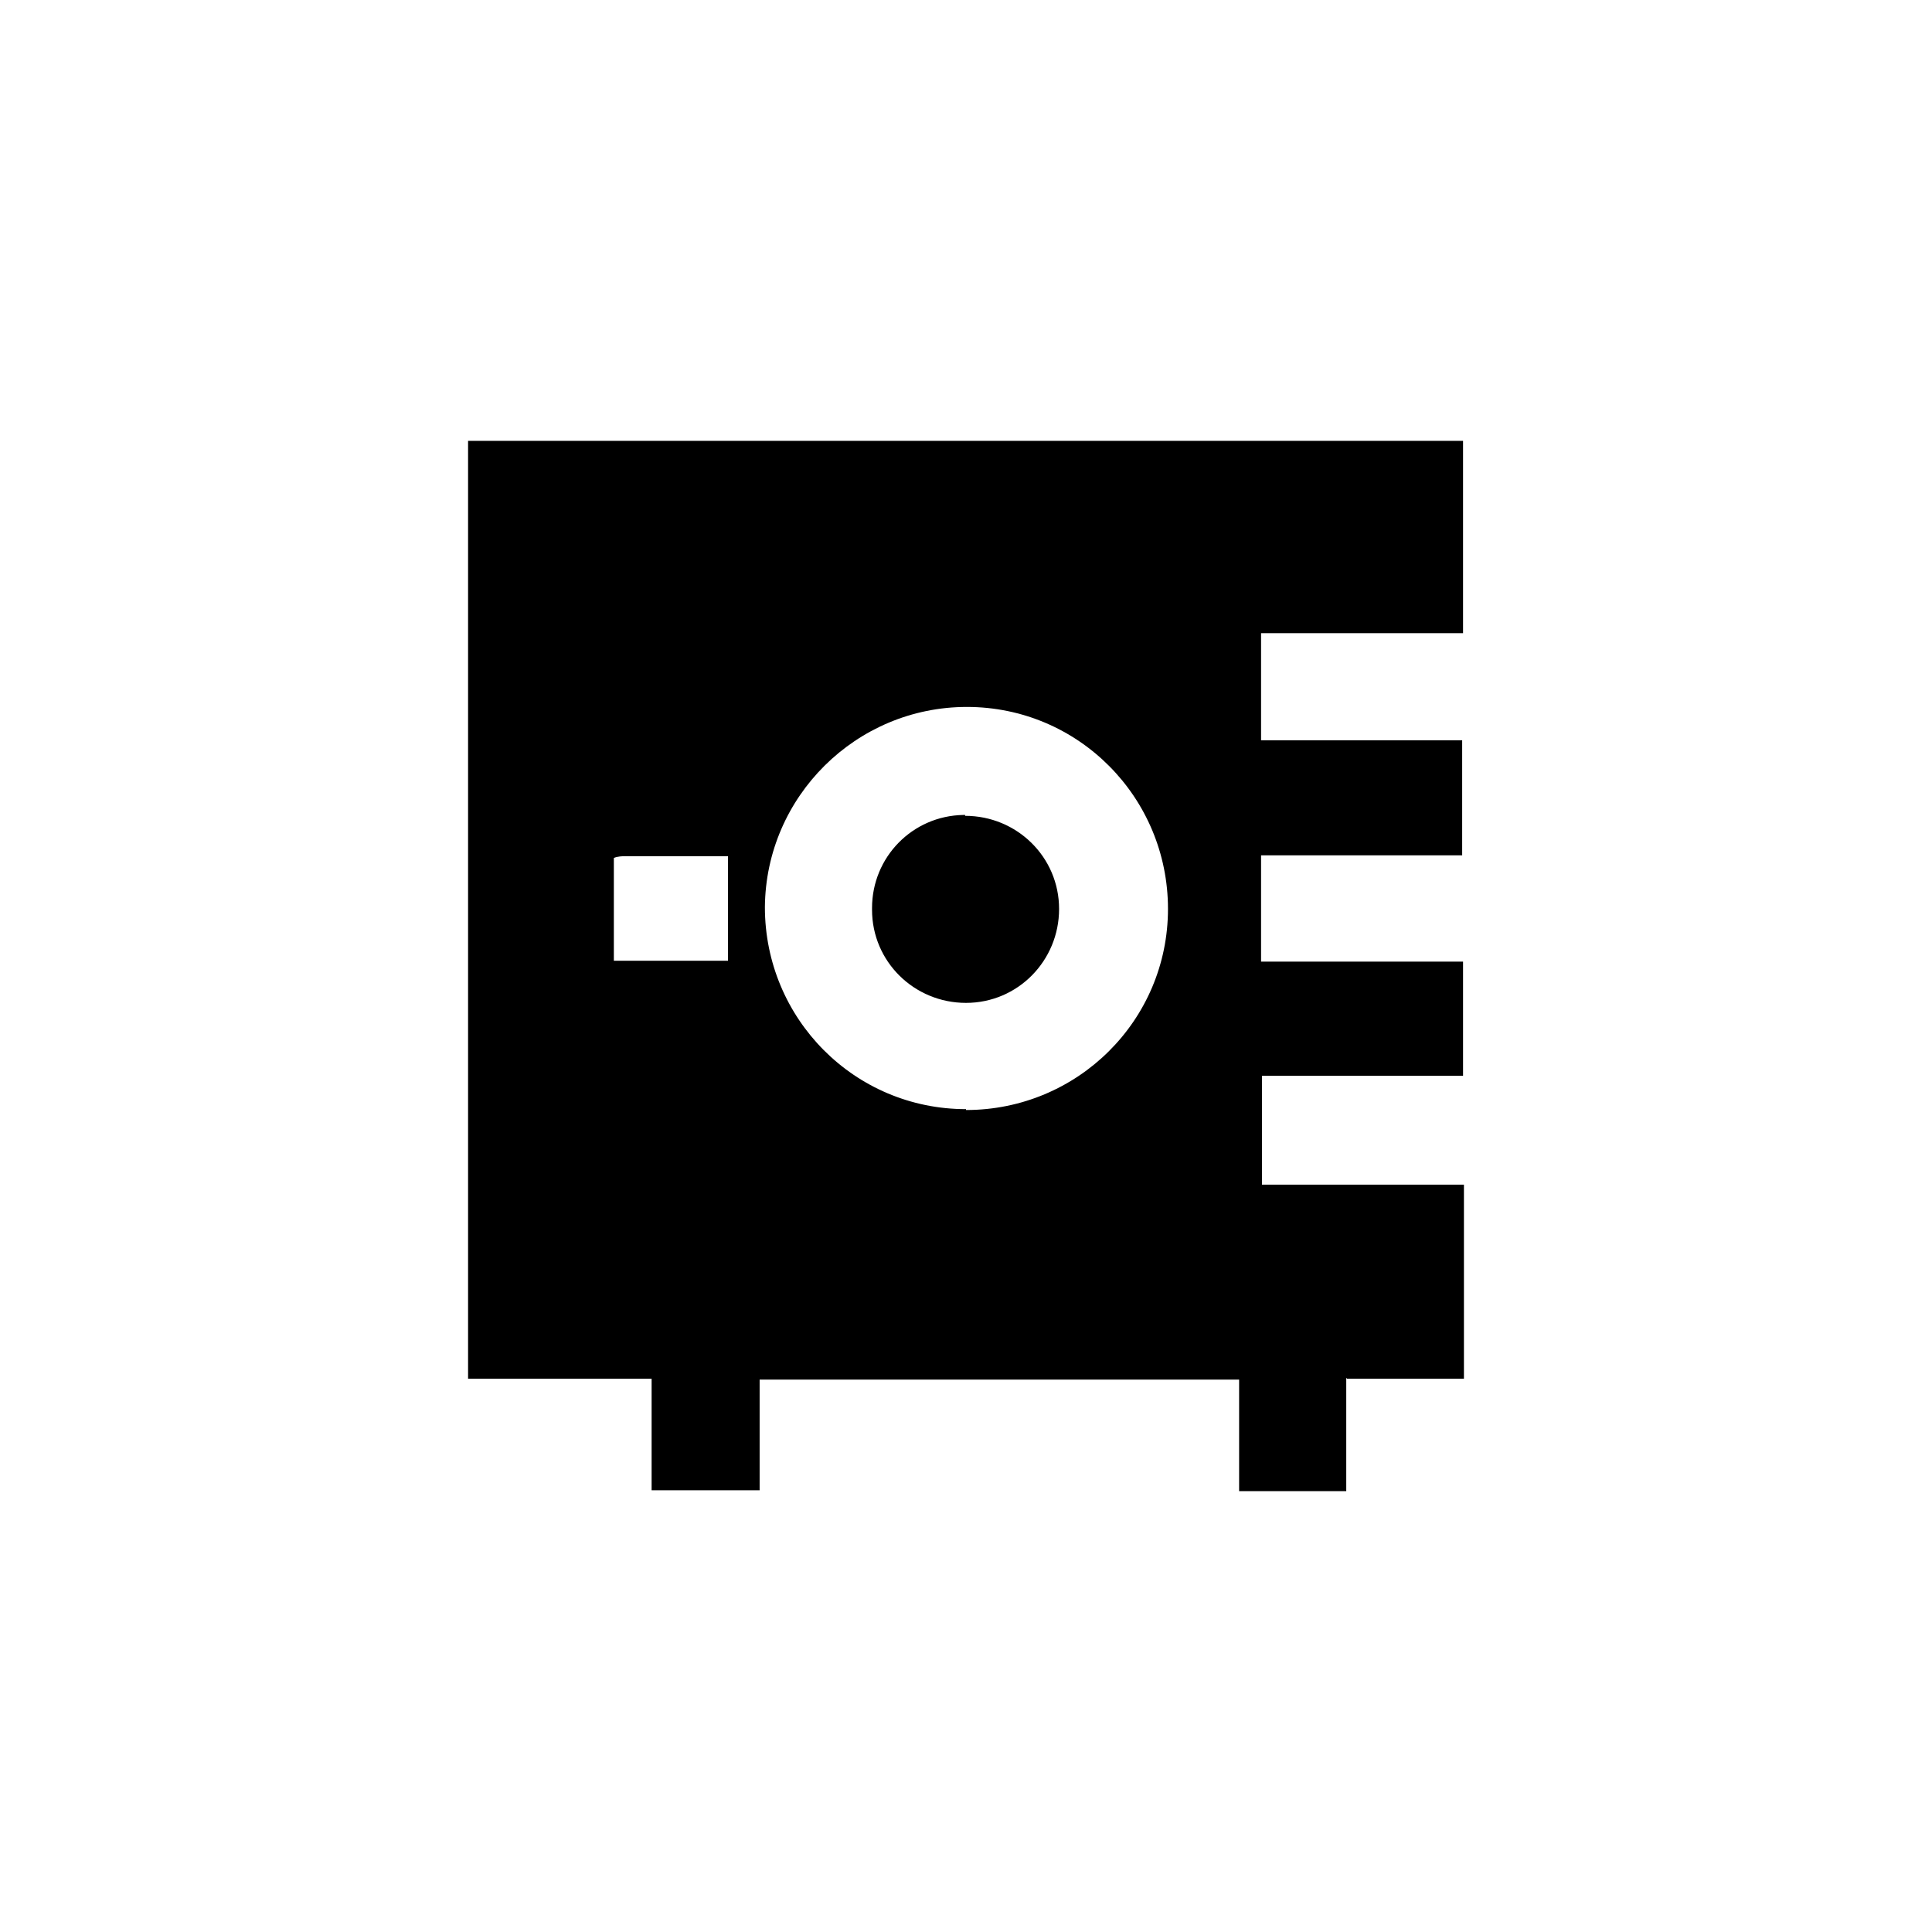 <?xml version="1.0" encoding="UTF-8"?>
<svg xmlns="http://www.w3.org/2000/svg" id="Ebene_3" width="22" height="22" viewBox="0 0 22 22">
  <g id="gH4PDJ.tif">
    <g id="Gruppe_869">
      <path id="Pfad_477" d="m15.33,15.69v1.29h-1.22v-1.27h-5.46v1.26h-1.23v-1.27h-2.09V5.02h11.33v2.19h-2.3v1.22h2.29v1.31h-2.29v1.21h2.3v1.3h-2.29v1.24h2.3v2.21h-1.33Zm-4.33-3.05c1.27,0,2.3-1.02,2.3-2.29,0-1.27-1.02-2.3-2.29-2.3-1.26,0-2.29,1.02-2.3,2.28,0,1.27,1.02,2.3,2.29,2.3h0Zm-4.01-2.88v1.18h1.3v-1.19h-1.19s-.07,0-.11.02h0Z"></path>
      <path id="Pfad_478" d="m10.99,9.29c.59,0,1.07.47,1.07,1.06s-.47,1.07-1.06,1.07c-.59,0-1.07-.47-1.07-1.06,0,0,0-.01,0-.02,0-.58.46-1.05,1.04-1.06,0,0,.01,0,.02,0Z"></path>
    </g>
  </g>
</svg>
